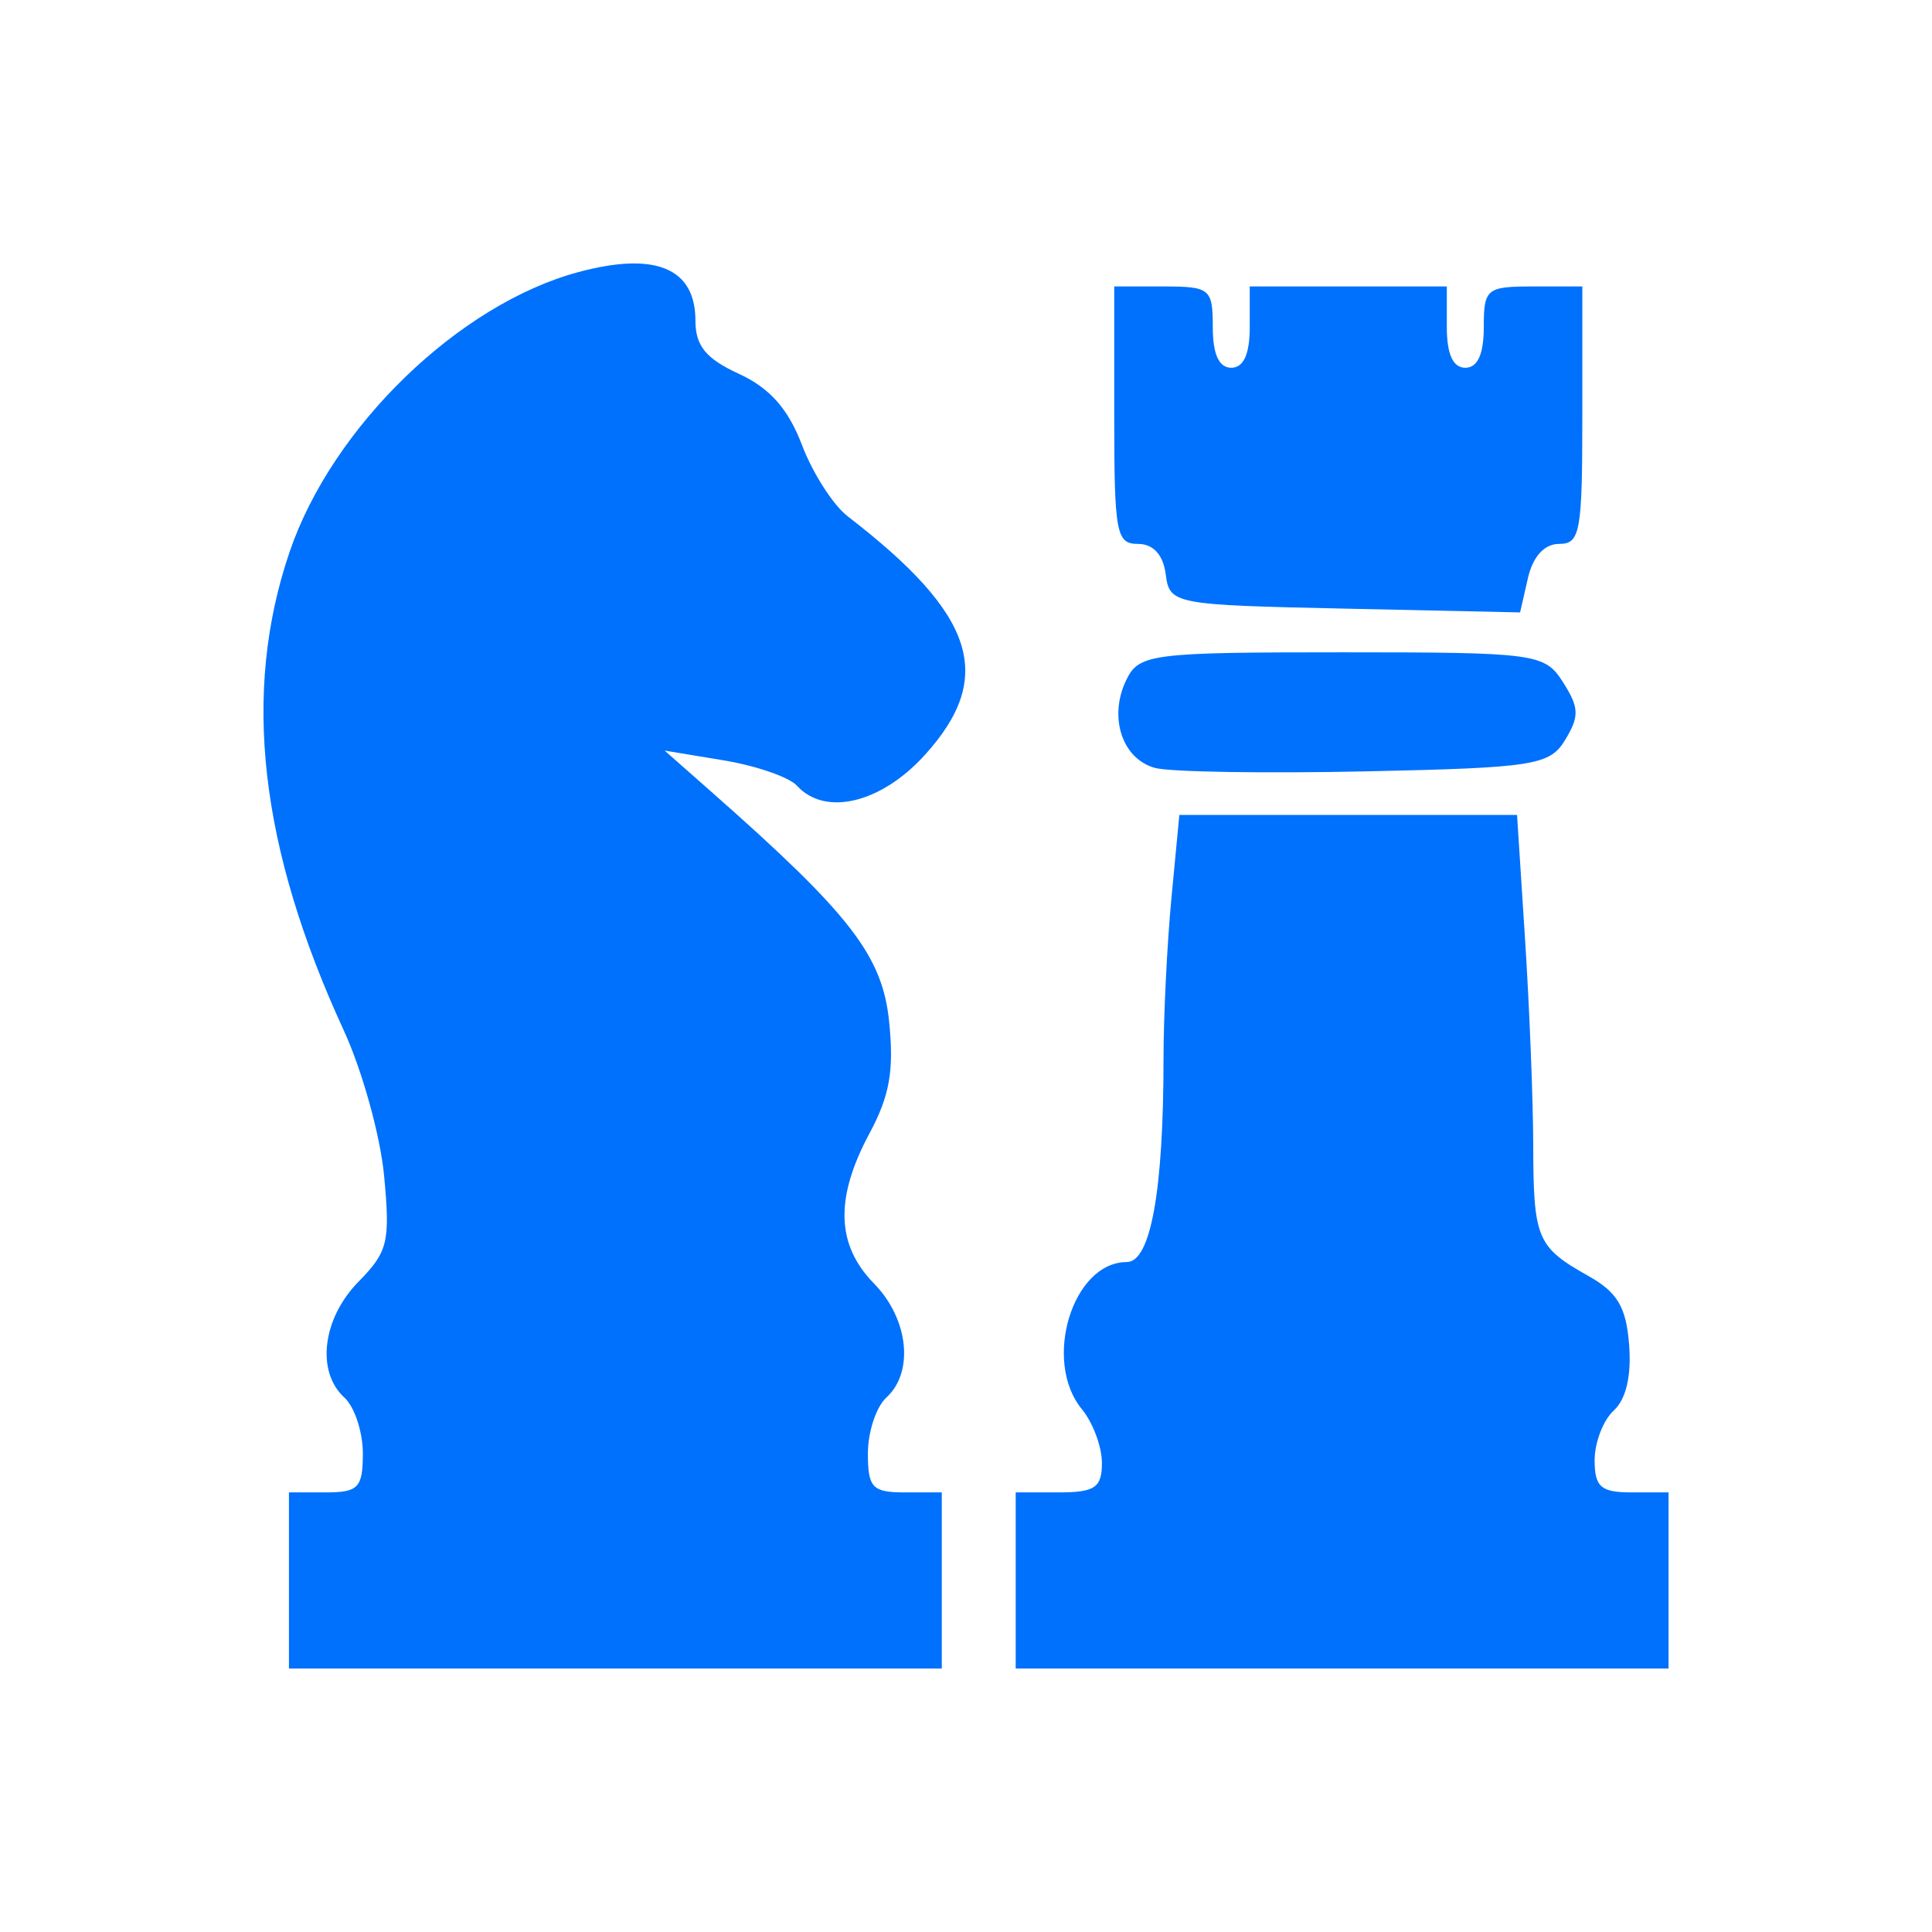 <?xml version="1.0" encoding="UTF-8"?> <svg xmlns="http://www.w3.org/2000/svg" width="110" height="110" viewBox="0 0 110 110" fill="none"> <path fill-rule="evenodd" clip-rule="evenodd" d="M32.932 15.491C26.117 17.325 18.907 24.312 16.486 31.43C13.768 39.419 14.768 48.237 19.575 58.672C20.623 60.947 21.657 64.674 21.87 66.951C22.223 70.713 22.089 71.266 20.407 72.98C18.355 75.072 17.989 78.093 19.607 79.571C20.186 80.099 20.659 81.53 20.659 82.751C20.659 84.703 20.405 84.971 18.555 84.971H16.451V89.986V95H35.036H53.622V89.986V84.971H51.518C49.668 84.971 49.414 84.703 49.414 82.751C49.414 81.53 49.887 80.099 50.466 79.571C52.057 78.118 51.729 75.083 49.764 73.081C47.61 70.885 47.528 68.216 49.501 64.537C50.658 62.381 50.909 60.953 50.623 58.162C50.24 54.421 48.425 52.069 40.573 45.145L37.842 42.735L41.207 43.292C43.058 43.599 44.936 44.25 45.38 44.738C46.977 46.494 50.157 45.734 52.64 43.003C56.691 38.546 55.553 35.008 48.264 29.397C47.439 28.762 46.267 26.934 45.66 25.335C44.88 23.282 43.825 22.091 42.075 21.287C40.192 20.421 39.595 19.692 39.595 18.256C39.595 15.261 37.312 14.314 32.932 15.491ZM63.44 23.639C63.44 30.366 63.552 30.968 64.794 30.968C65.664 30.968 66.228 31.588 66.372 32.704C66.591 34.4 66.828 34.444 76.572 34.653L86.548 34.868L86.993 32.918C87.272 31.692 87.93 30.968 88.764 30.968C89.972 30.968 90.091 30.314 90.091 23.639V16.31H87.285C84.636 16.31 84.48 16.439 84.48 18.625C84.48 20.168 84.129 20.939 83.428 20.939C82.727 20.939 82.376 20.168 82.376 18.625V16.31H76.766H71.155V18.625C71.155 20.168 70.804 20.939 70.103 20.939C69.401 20.939 69.051 20.168 69.051 18.625C69.051 16.439 68.895 16.31 66.246 16.31H63.44V23.639ZM64.127 38.712C63.102 40.82 63.885 43.213 65.766 43.724C66.608 43.953 71.994 44.04 77.733 43.919C87.349 43.715 88.243 43.573 89.12 42.119C89.931 40.773 89.913 40.289 88.99 38.84C87.949 37.205 87.466 37.14 76.399 37.14C65.539 37.14 64.849 37.229 64.127 38.712ZM66.696 51.14C66.448 53.747 66.246 57.865 66.246 60.289C66.246 67.8 65.513 71.856 64.155 71.856C61.064 71.856 59.344 77.495 61.599 80.236C62.226 80.997 62.739 82.375 62.739 83.296C62.739 84.696 62.336 84.971 60.284 84.971H57.83V89.986V95H76.415H95V89.986V84.971H92.896C91.148 84.971 90.792 84.661 90.792 83.136C90.792 82.128 91.282 80.856 91.88 80.31C92.58 79.669 92.892 78.343 92.756 76.575C92.591 74.422 92.094 73.579 90.441 72.651C87.508 71.004 87.308 70.534 87.296 65.224C87.29 62.638 87.081 57.343 86.829 53.459L86.374 46.398H76.761H67.147L66.696 51.14Z" fill="#0071FC"></path> </svg> 